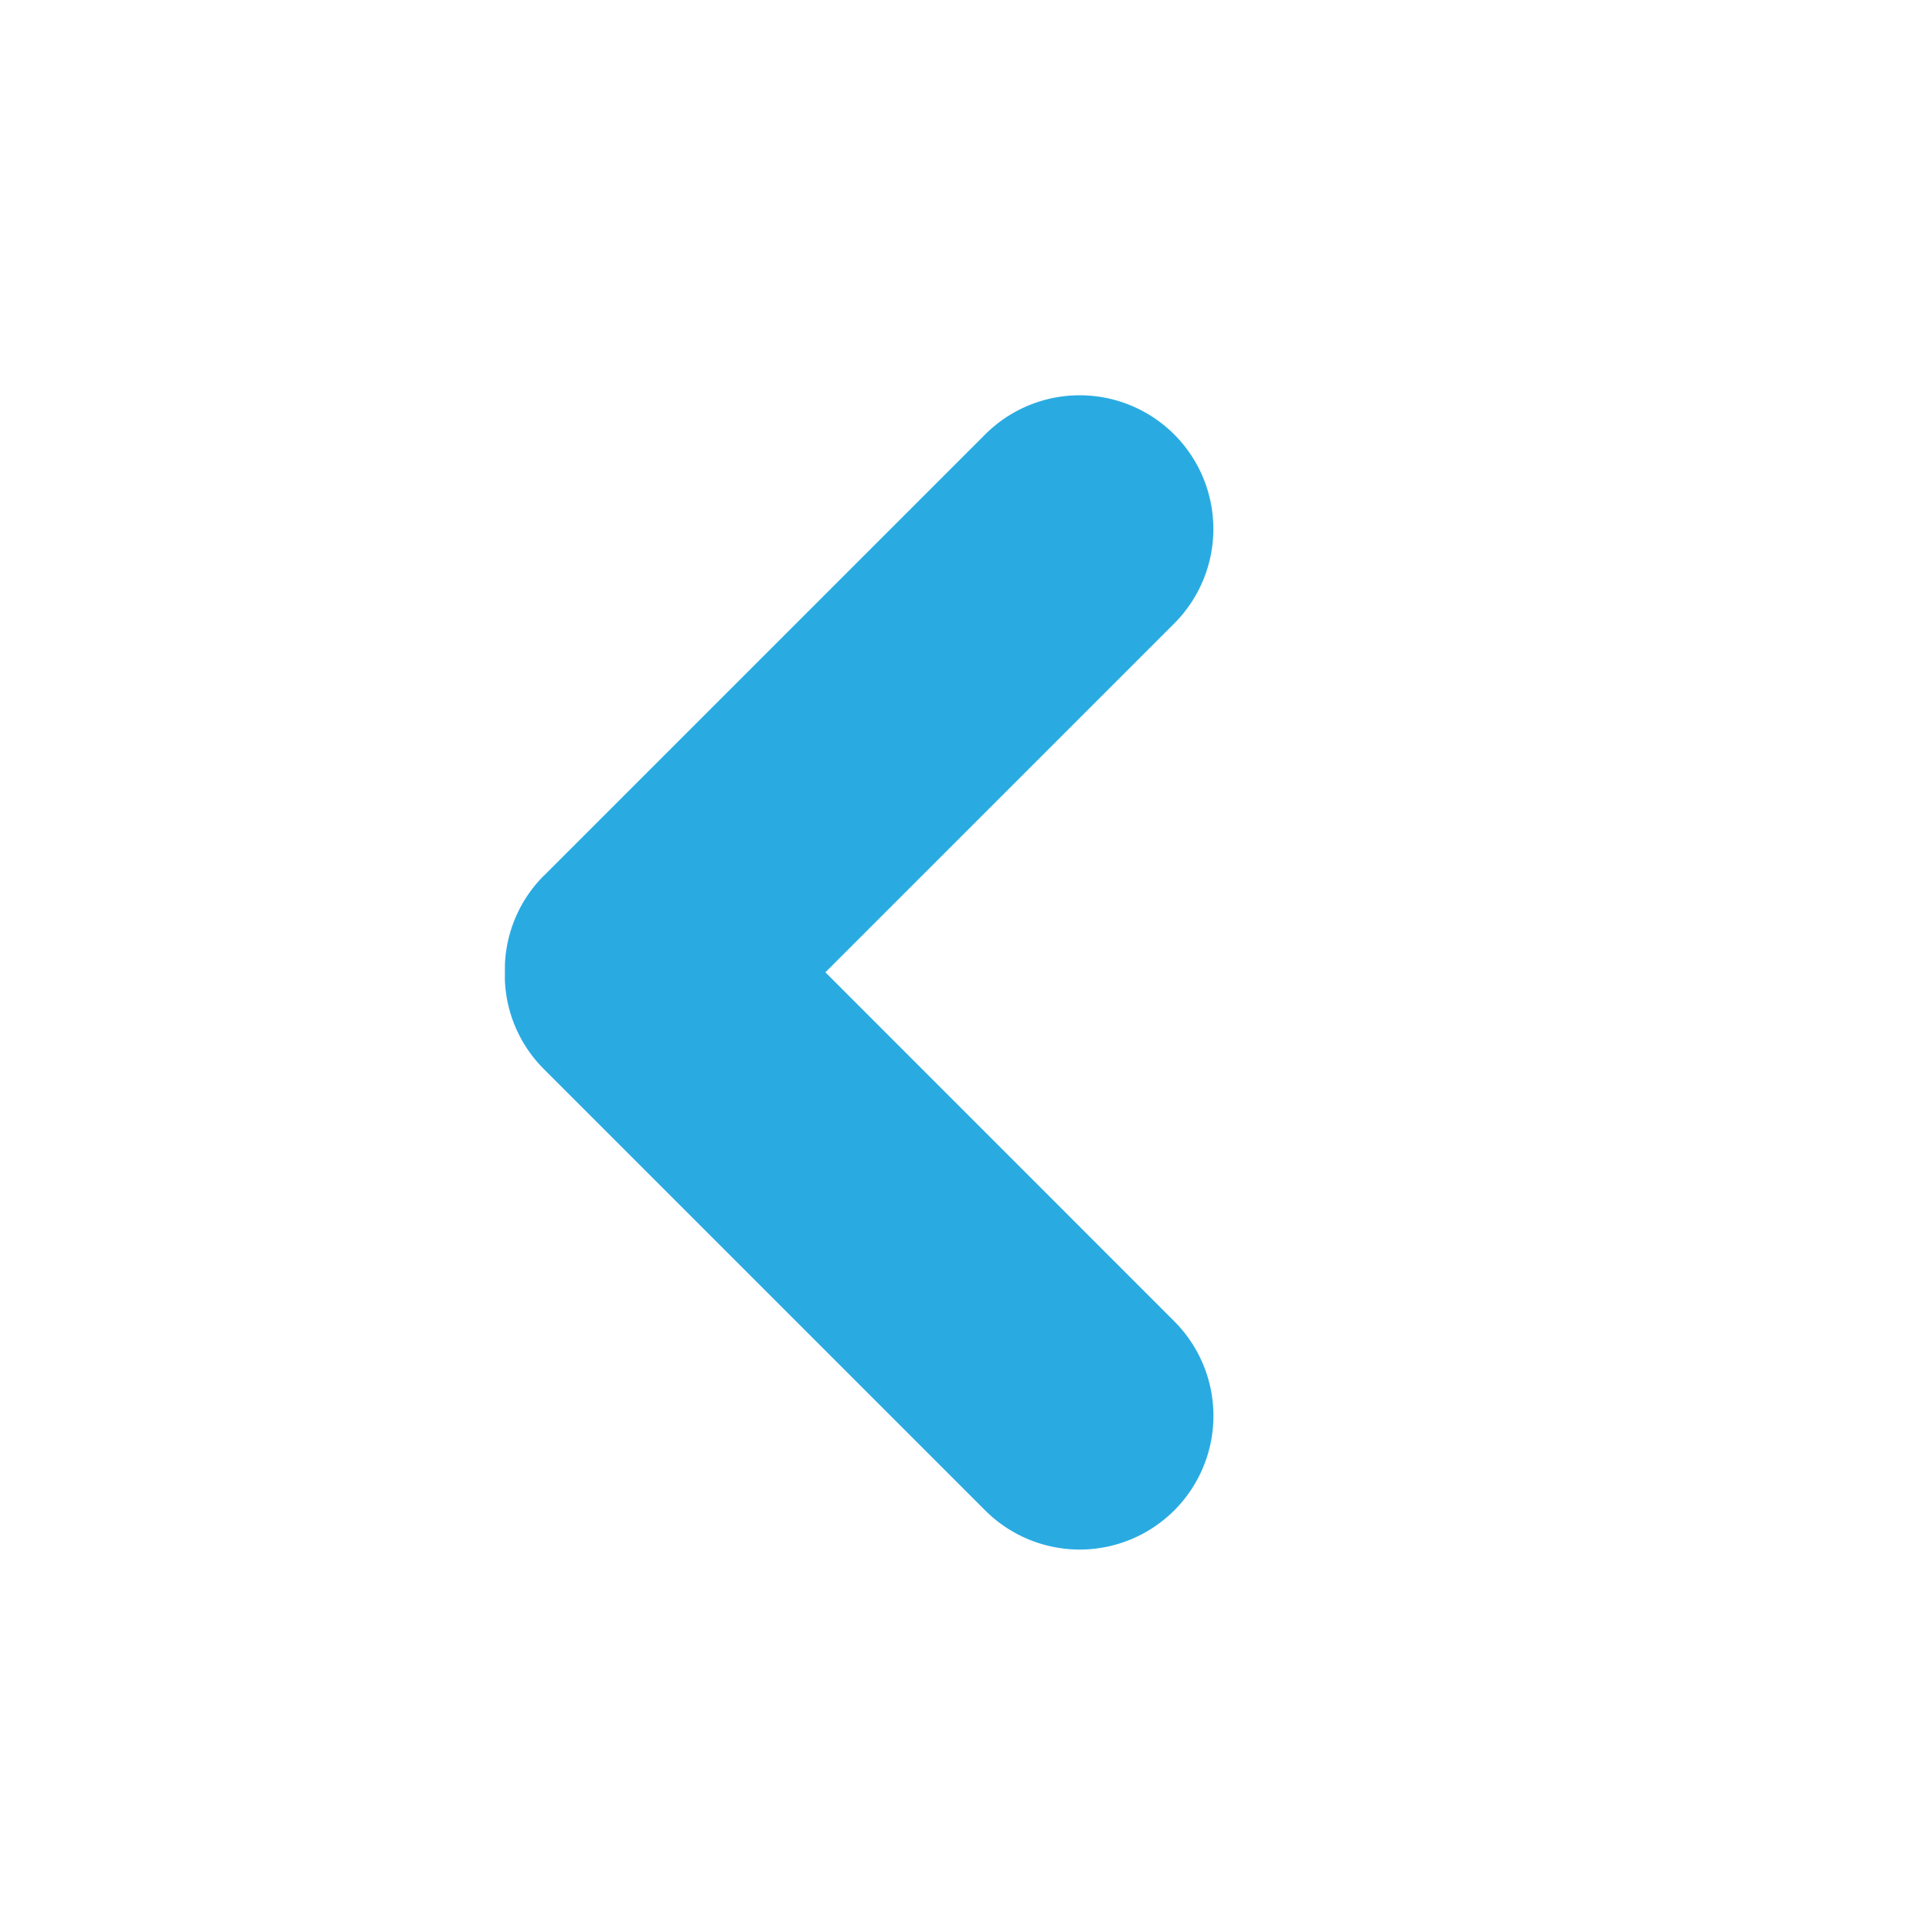 <svg width="24" height="24" viewBox="0 0 24 24" xmlns="http://www.w3.org/2000/svg" xmlns:xlink="http://www.w3.org/1999/xlink">
    <defs>
        <path id="n5nstecq7a" d="M0 0h24v24H0z"/>
    </defs>
    <g fill="none" fill-rule="evenodd">
        <mask id="srcgjarh5b" fill="#fff">
            <use xlink:href="#n5nstecq7a"/>
        </mask>
        <path d="M7.857 15.934v-7.75a1.66 1.66 0 1 1 3.321 0v6.128l6.13.001a1.66 1.66 0 1 1 0 3.322H9.556c-.435 0-.83-.167-1.126-.44l-.134-.135a1.655 1.655 0 0 1-.44-1.126z" fill="#29ABE2" mask="url(#srcgjarh5b)" transform="rotate(45 13.412 12.079)"/>
    </g>
</svg>
